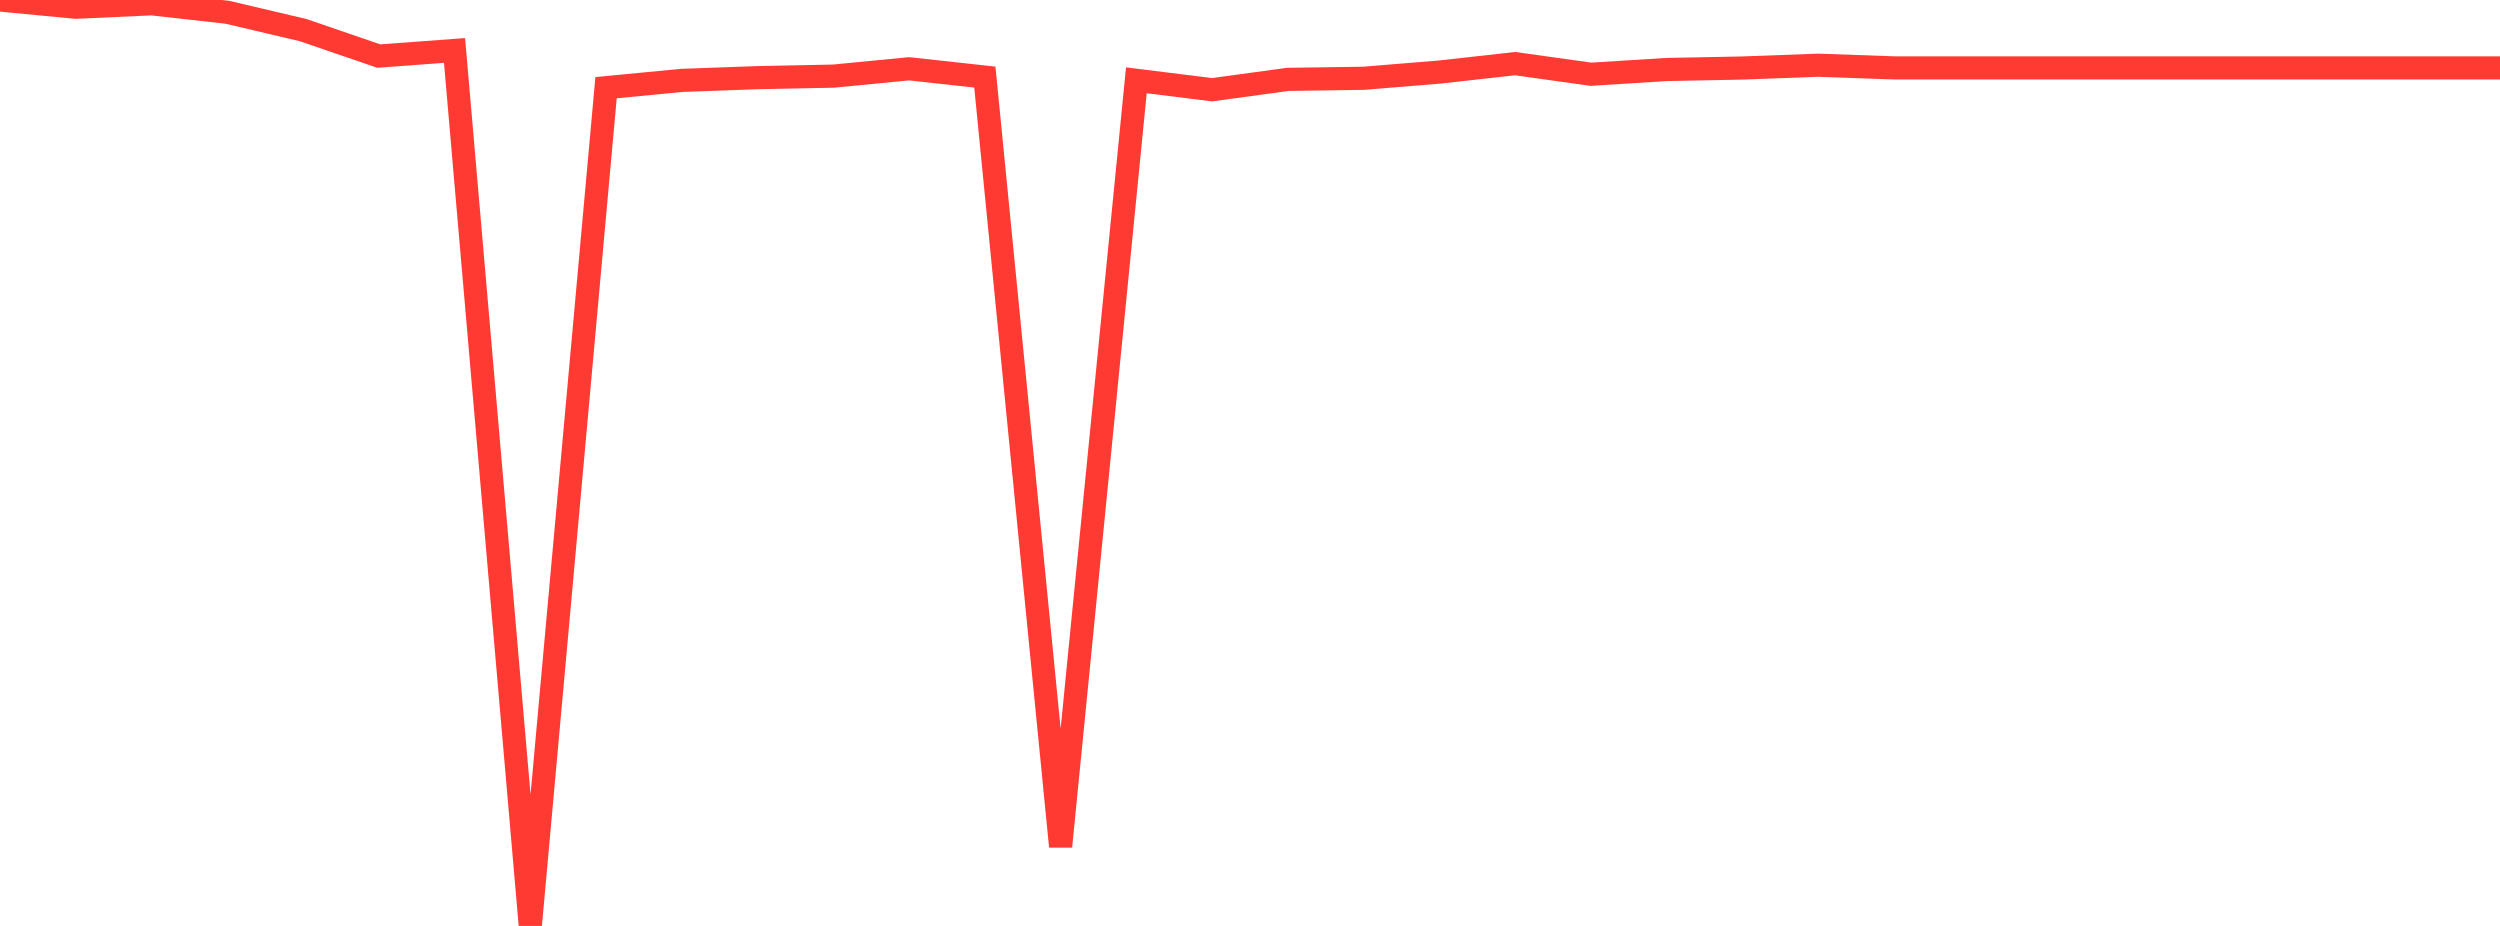 <?xml version="1.0" standalone="no"?>
<!DOCTYPE svg PUBLIC "-//W3C//DTD SVG 1.1//EN" "http://www.w3.org/Graphics/SVG/1.1/DTD/svg11.dtd">

<svg width="135" height="50" viewBox="0 0 135 50" preserveAspectRatio="none" 
  xmlns="http://www.w3.org/2000/svg"
  xmlns:xlink="http://www.w3.org/1999/xlink">


<polyline points="0.0, 0.0 4.091, 0.392 8.182, 0.205 12.273, 0.662 16.364, 1.625 20.455, 3.028 24.545, 2.725 28.636, 50.0 32.727, 4.735 36.818, 4.341 40.909, 4.193 45.0, 4.111 49.091, 3.714 53.182, 4.163 57.273, 45.711 61.364, 4.337 65.455, 4.845 69.545, 4.286 73.636, 4.227 77.727, 3.892 81.818, 3.436 85.909, 4.009 90.0, 3.753 94.091, 3.673 98.182, 3.522 102.273, 3.666 106.364, 3.666 110.455, 3.666 114.545, 3.666 118.636, 3.666 122.727, 3.666 126.818, 3.666 130.909, 3.666 135.0, 3.666" fill="none" stroke="#ff3a33" stroke-width="1.25"/>

</svg>